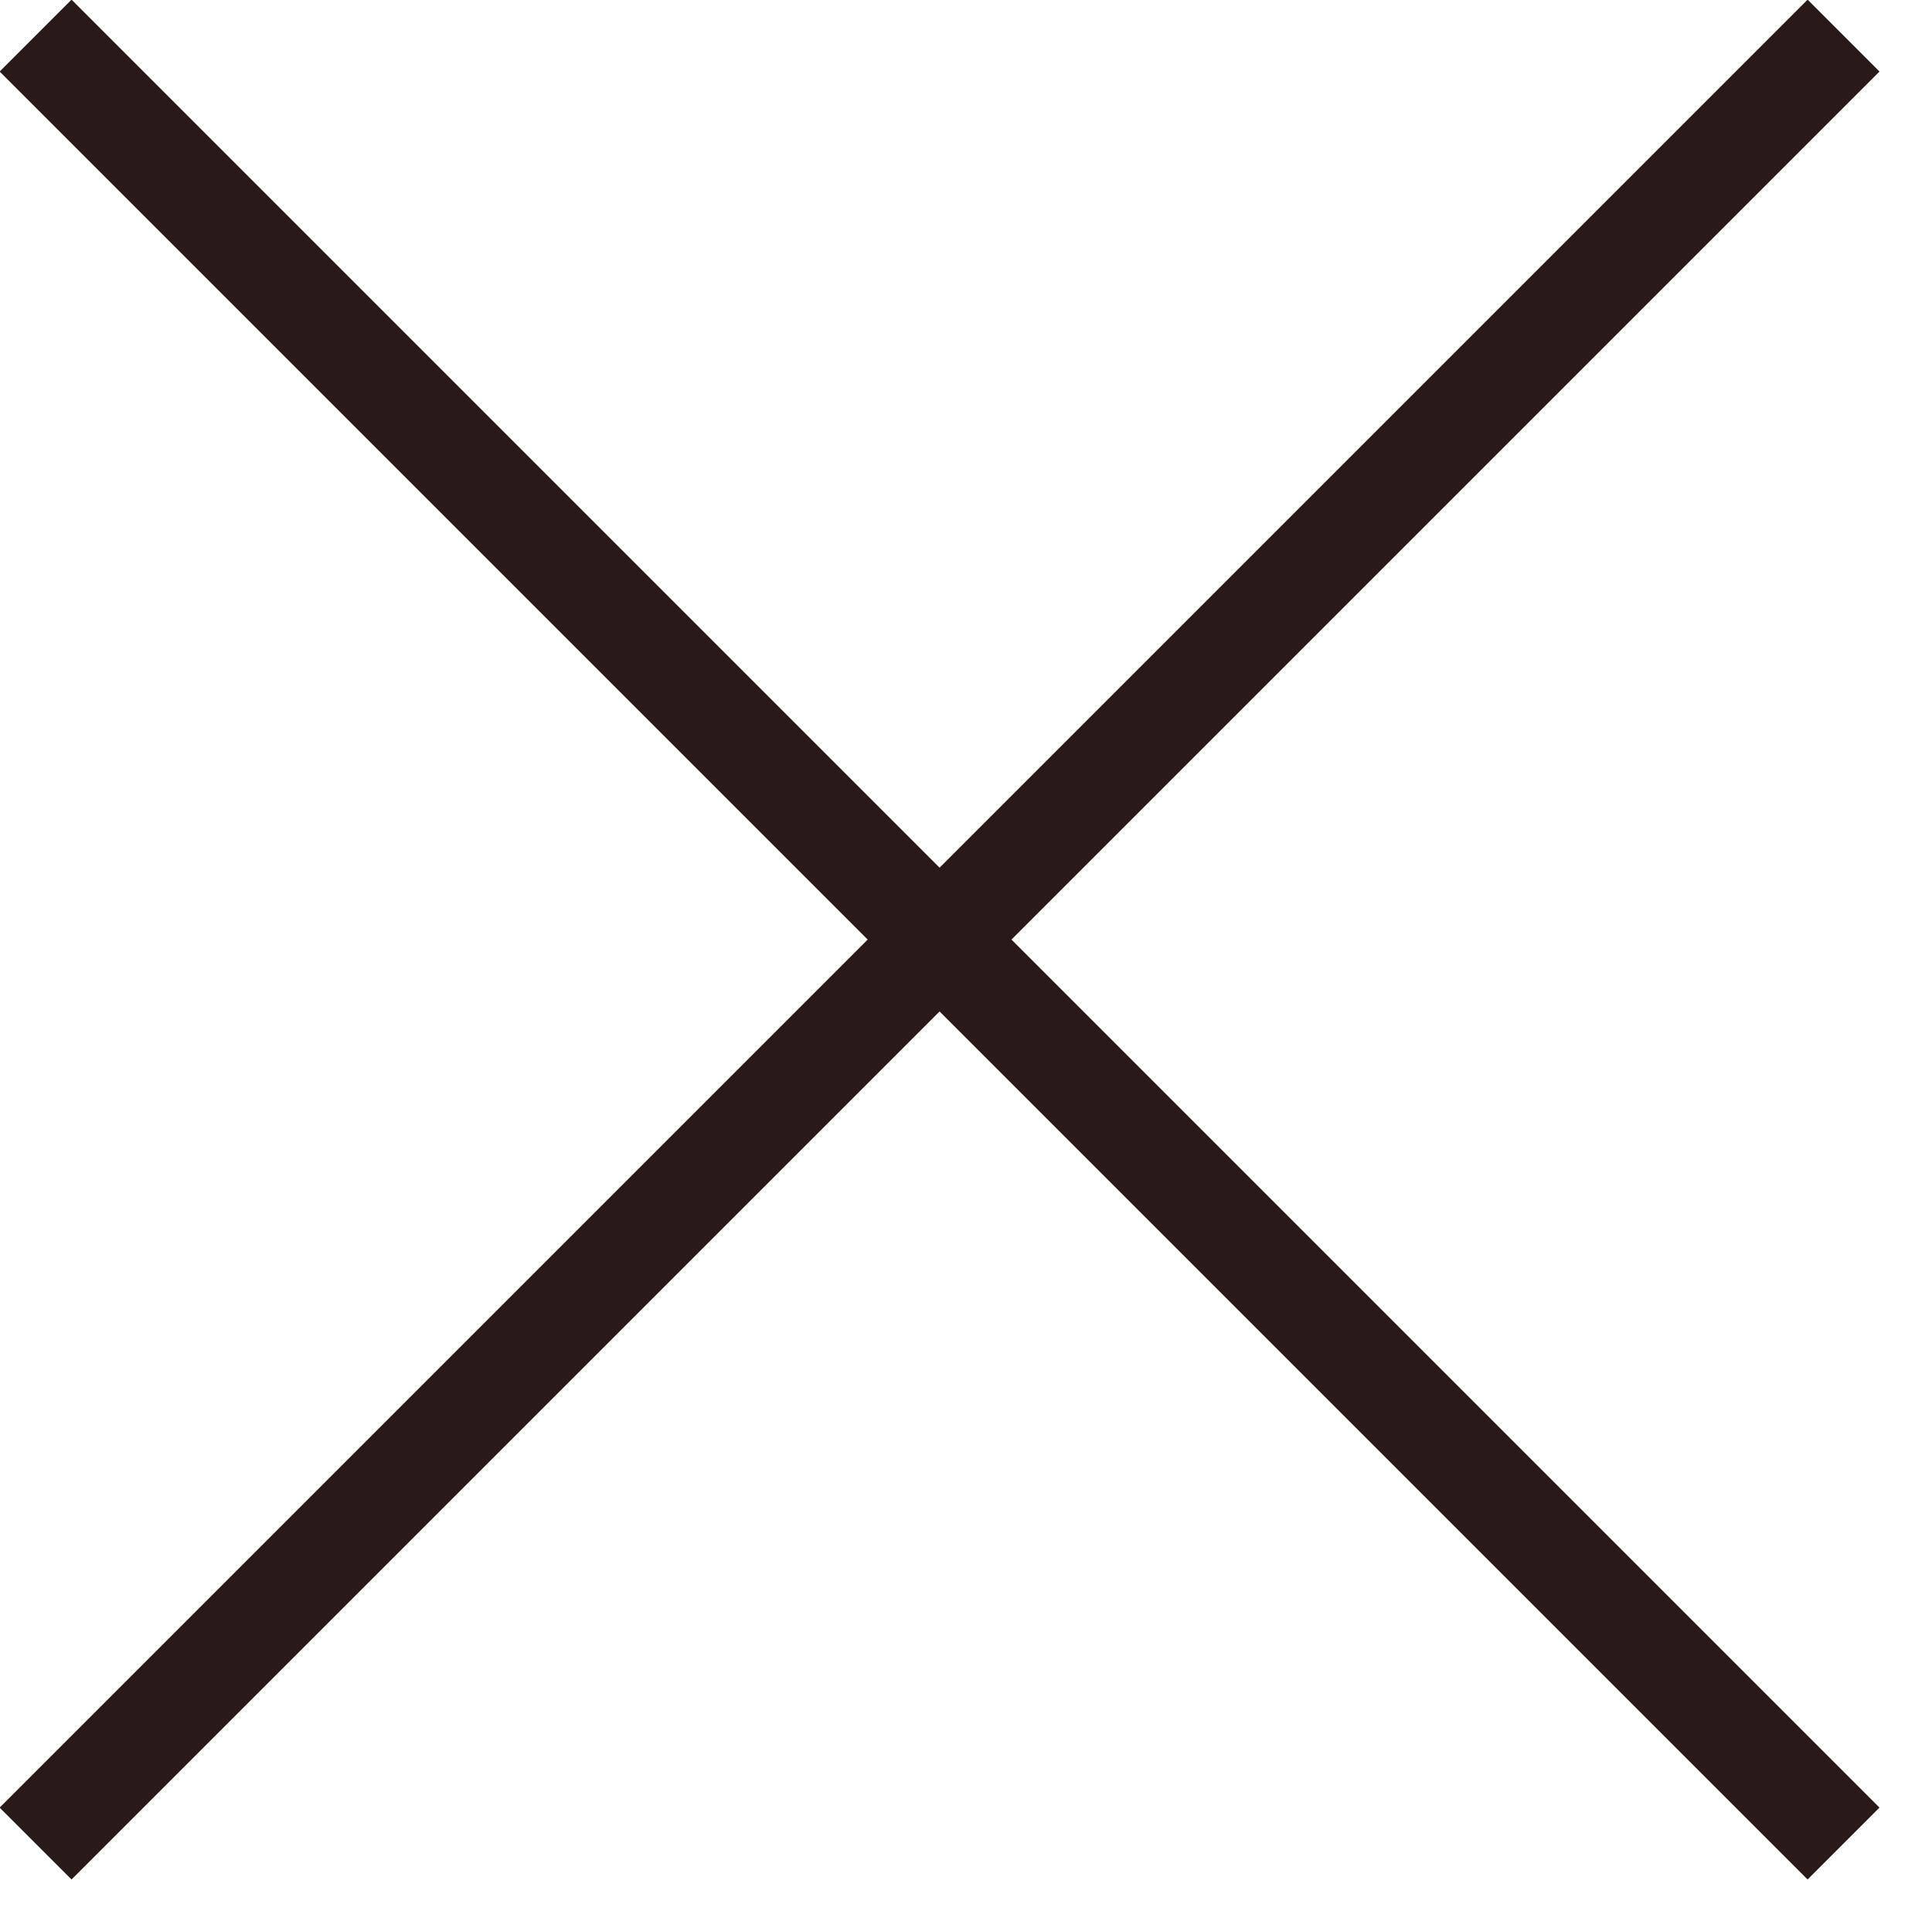 <svg width="19" height="19" viewBox="0 0 19 19" fill="none" xmlns="http://www.w3.org/2000/svg">
<g clip-path="url(#clip0_3_18)">
<path d="M18.13 0.35L0.35 18.13" stroke="#2A1919" stroke-miterlimit="10"/>
<path d="M18.13 18.13L0.35 0.35" stroke="#2A1919" stroke-miterlimit="10"/>
</g>
<defs>
<clipPath id="clip0_3_18">
<rect width="18.49" height="18.49" fill="white"/>
</clipPath>
</defs>
</svg>
